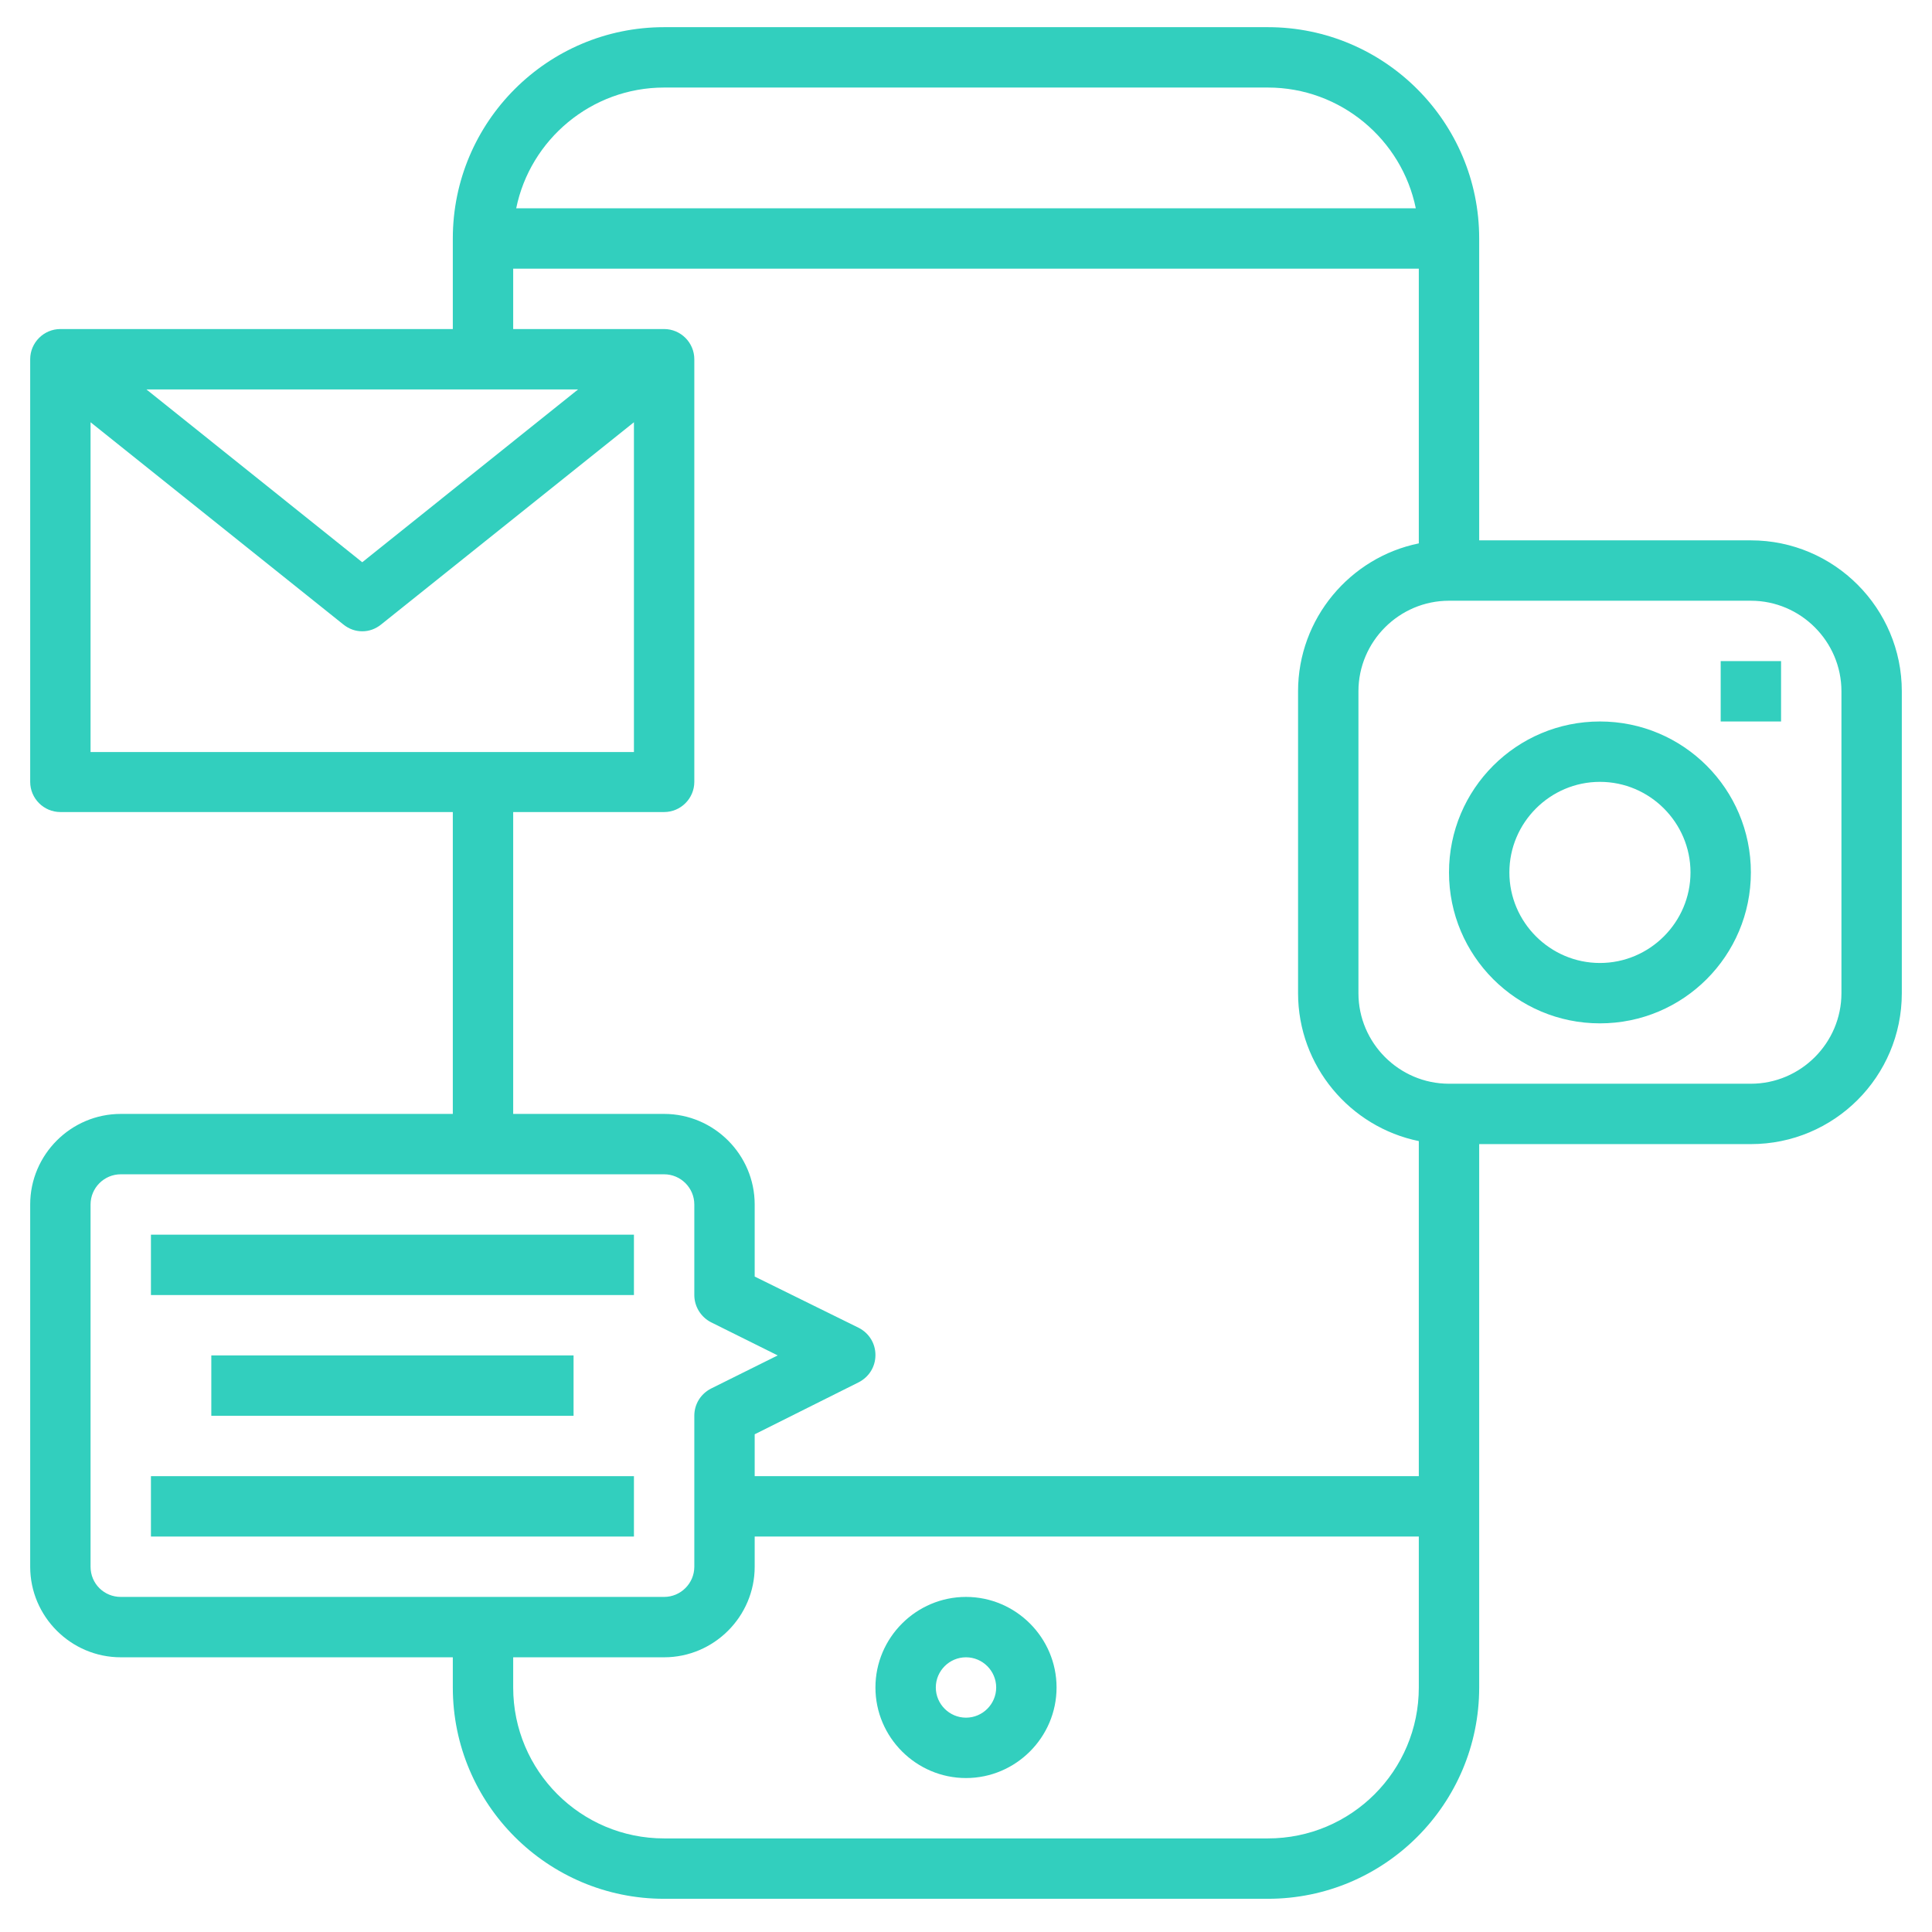 <svg xmlns="http://www.w3.org/2000/svg" xmlns:xlink="http://www.w3.org/1999/xlink" id="Layer_3" x="0px" y="0px" viewBox="0 0 512 512" style="enable-background:new 0 0 512 512;" xml:space="preserve">
<style type="text/css">
	.st0{fill:#32CFBE;}
</style>
<g>
	<path class="st0" d="M256,423.2c-13.2,0-24,10.8-24,24s10.8,24,24,24s24-10.8,24-24S269.2,423.2,256,423.2z M256,455.2   c-4.4,0-8-3.6-8-8s3.6-8,8-8c4.4,0,8,3.6,8,8S260.4,455.2,256,455.2z"></path>
	<path class="st0" d="M464,143.2h-72v-80c0-30.9-25.1-56-56-56H176c-30.9,0-56,25.1-56,56v24H16c-4.4,0-8,3.6-8,8v112   c0,4.4,3.6,8,8,8h104v80H32c-13.2,0-24,10.8-24,24v96c0,13.2,10.8,24,24,24h88v8c0,30.9,25.1,56,56,56h160c30.9,0,56-25.1,56-56   v-144h72c22.1,0,40-17.9,40-40v-80C504,161.2,486.1,143.2,464,143.2L464,143.2z M176,23.2h160c19.3,0,35.5,13.8,39.2,32H136.8   C140.5,37,156.7,23.2,176,23.2L176,23.2z M153.2,103.2L96,149l-57.2-45.8L153.2,103.2L153.2,103.2z M24,111.9l67,53.6   c1.5,1.2,3.2,1.8,5,1.8s3.5-0.6,5-1.8l67-53.6v87.4H24V111.9z M136,215.2h40c4.4,0,8-3.6,8-8v-112c0-4.4-3.6-8-8-8h-40v-16h240V144   c-18.2,3.7-32,19.9-32,39.2v80c0,19.3,13.8,35.5,32,39.2v88.8H200v-11.1l27.6-13.8c2.7-1.4,4.4-4.1,4.4-7.2s-1.7-5.8-4.4-7.2   L200,338.3v-19.1c0-13.2-10.8-24-24-24h-40V215.2z M24,415.2v-96c0-4.4,3.6-8,8-8h144c4.4,0,8,3.6,8,8v24c0,3,1.7,5.8,4.4,7.2   l17.7,8.8l-17.7,8.8c-2.7,1.4-4.4,4.1-4.4,7.2v40c0,4.4-3.6,8-8,8H32C27.6,423.2,24,419.7,24,415.2z M336,487.2H176   c-22.1,0-40-17.9-40-40v-8h40c13.2,0,24-10.8,24-24v-8h176v40C376,469.3,358.1,487.2,336,487.2z M488,263.2c0,13.2-10.8,24-24,24   h-80c-13.2,0-24-10.8-24-24v-80c0-13.2,10.8-24,24-24h80c13.2,0,24,10.8,24,24V263.2z"></path>
	<path class="st0" d="M424,191.2c-22.1,0-40,17.9-40,40s17.9,40,40,40s40-17.9,40-40S446.1,191.2,424,191.2L424,191.2z M424,255.2   c-13.2,0-24-10.8-24-24s10.8-24,24-24s24,10.8,24,24S437.2,255.2,424,255.2z"></path>
	<path class="st0" d="M456,175.2h16v16h-16V175.2z"></path>
	<path class="st0" d="M40,327.2h128v16H40V327.2z"></path>
	<path class="st0" d="M56,359.2h96v16H56V359.2z"></path>
	<path class="st0" d="M40,391.2h128v16H40V391.2z"></path>
</g>
</svg>